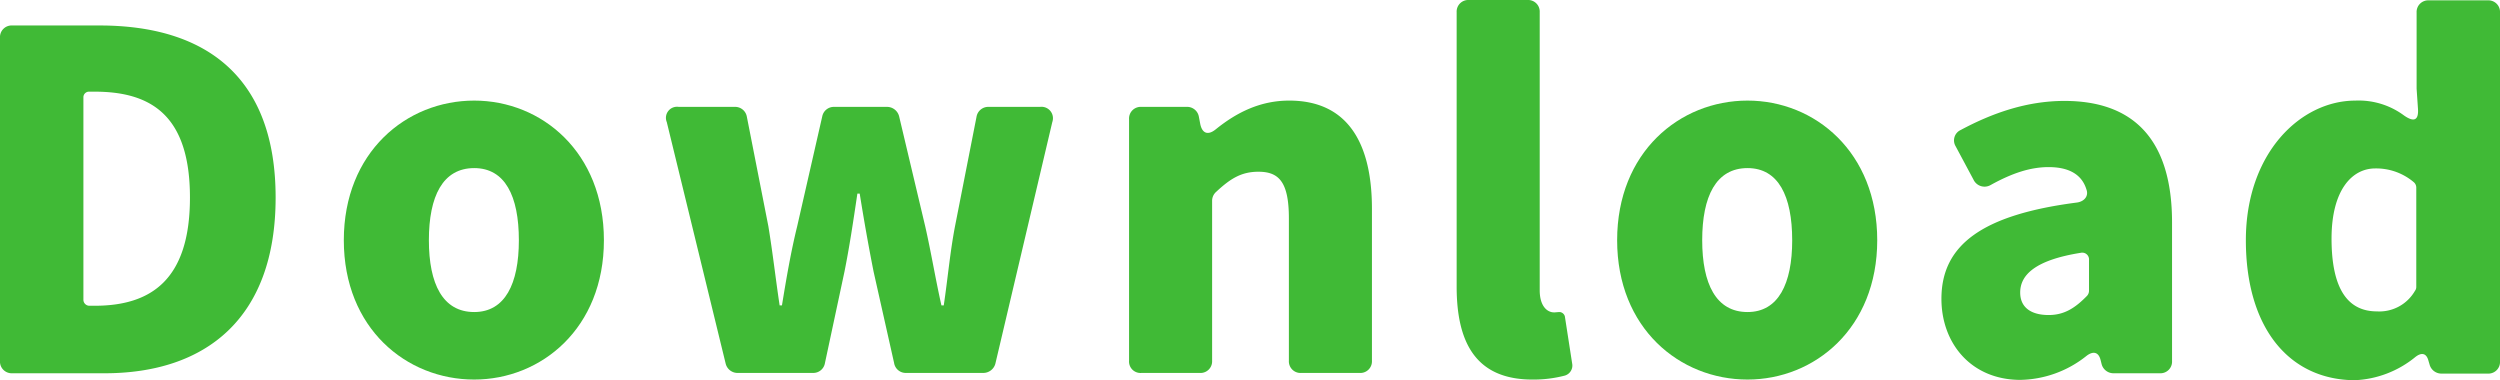 <svg id="moji-03" xmlns="http://www.w3.org/2000/svg" width="464.691" height="70.674" viewBox="0 0 464.691 70.674">
  <path id="パス_937" data-name="パス 937" d="M1.49,64.887V4.856A2.163,2.163,0,0,1,3.766,2.58H20c19.744,0,32.722,9.534,32.722,31.984s-12.978,32.661-31.8,32.661H3.766A2.179,2.179,0,0,1,1.49,64.887ZM18.1,54.677h.984c10.395,0,17.714-4.736,17.714-20.113S29.476,14.882,19.081,14.882H18.1a1.042,1.042,0,0,0-1.107.984V53.508A1.118,1.118,0,0,0,18.1,54.677Z" transform="translate(-1.49 2.156)" fill="#40ba36"/>
  <path id="パス_938" data-name="パス 938" d="M11.88,30.806C11.88,14.445,23.5,4.85,36.114,4.85c12.548,0,24.111,9.6,24.111,25.956S48.6,56.7,36.114,56.7C23.5,56.7,11.88,47.167,11.88,30.806Zm32.538,0c0-8.242-2.583-13.409-8.3-13.409-5.843,0-8.427,5.228-8.427,13.409,0,8.119,2.583,13.347,8.427,13.347C41.834,44.153,44.418,38.925,44.418,30.806Z" transform="translate(52.027 13.848)" fill="#40ba36"/>
  <path id="パス_939" data-name="パス 939" d="M32.68,52.77,21.732,7.869A2.06,2.06,0,0,1,23.946,5.04H34.341a2.211,2.211,0,0,1,2.276,1.845l4,20.359c.8,4.859,1.353,9.78,2.091,14.7h.431c.8-4.921,1.661-9.964,2.829-14.7L50.64,6.762A2.2,2.2,0,0,1,52.855,5.04h9.78A2.325,2.325,0,0,1,64.91,6.762l4.859,20.482c1.107,4.859,1.907,9.78,3.014,14.7h.431c.738-4.921,1.169-9.9,2.091-14.7l4-20.359A2.211,2.211,0,0,1,81.579,5.04h9.534a2.13,2.13,0,0,1,2.276,2.829L82.809,52.77a2.325,2.325,0,0,1-2.276,1.722H66.2a2.192,2.192,0,0,1-2.214-1.845L60.174,35.671c-.923-4.675-1.722-9.165-2.583-14.516H57.16c-.8,5.413-1.476,9.9-2.4,14.516L51.132,52.647a2.192,2.192,0,0,1-2.214,1.845h-13.9A2.282,2.282,0,0,1,32.68,52.77Z" transform="translate(102.207 14.827)" fill="#40ba36"/>
  <path id="パス_940" data-name="パス 940" d="M35.61,53.2V8.294a2.163,2.163,0,0,1,2.276-2.276h8.427a2.211,2.211,0,0,1,2.276,1.845l.246,1.292C49.2,11,50.31,11.37,51.787,10.14c3.752-3.014,8.119-5.29,13.593-5.29,10.764,0,15.377,7.75,15.377,20.113V53.2a2.163,2.163,0,0,1-2.276,2.276H67.594A2.163,2.163,0,0,1,65.318,53.2V26.747c0-6.766-1.845-8.673-5.659-8.673-3.2,0-5.228,1.292-7.873,3.752a2.217,2.217,0,0,0-.738,1.661V53.2a2.163,2.163,0,0,1-2.276,2.276H37.886A2.131,2.131,0,0,1,35.61,53.2Z" transform="translate(174.255 13.848)" fill="#40ba36"/>
  <path id="パス_941" data-name="パス 941" d="M45.51,55.076V4.086A2.163,2.163,0,0,1,47.786,1.81H58.673a2.163,2.163,0,0,1,2.276,2.276V55.752c0,3.075,1.476,4.121,2.645,4.121h.184l.738-.062H64.7a1.11,1.11,0,0,1,.923.8l1.353,8.734a1.95,1.95,0,0,1-1.353,2.276,22.981,22.981,0,0,1-6.028.738C49.016,72.359,45.51,65.409,45.51,55.076Z" transform="translate(225.247 -1.81)" fill="#40ba36"/>
  <path id="パス_942" data-name="パス 942" d="M50.36,30.806C50.36,14.445,61.985,4.85,74.594,4.85c12.548,0,24.111,9.6,24.111,25.956S87.08,56.7,74.594,56.7C61.985,56.7,50.36,47.167,50.36,30.806Zm32.538,0c0-8.242-2.583-13.409-8.3-13.409-5.843,0-8.427,5.228-8.427,13.409,0,8.119,2.583,13.347,8.427,13.347C80.314,44.153,82.9,38.925,82.9,30.806Z" transform="translate(250.228 13.848)" fill="#40ba36"/>
  <path id="パス_943" data-name="パス 943" d="M60.16,41.642c0-9.964,7.5-15.623,25.218-17.9,1.292-.185,2.214-1.169,1.722-2.46-.8-2.583-3.014-4.121-7.012-4.121-3.383,0-6.766,1.107-10.764,3.321a2.269,2.269,0,0,1-3.2-.984L62.8,13.287a2.123,2.123,0,0,1,.923-3.014c5.966-3.2,12.363-5.413,19.313-5.413,12.794,0,19.99,7.135,19.99,22.573V53.205a2.163,2.163,0,0,1-2.276,2.276H92.144a2.274,2.274,0,0,1-2.214-1.722l-.185-.738c-.369-1.476-1.353-1.722-2.583-.8a20.219,20.219,0,0,1-12.425,4.49C65.634,56.65,60.16,49.884,60.16,41.642Zm27.063-.554a1.41,1.41,0,0,0,.369-.923v-5.72a1.264,1.264,0,0,0-1.538-1.353C77.567,34.445,74.8,37.213,74.8,40.473c0,2.829,2.091,4.183,5.29,4.183C82.979,44.656,85.009,43.364,87.223,41.088Z" transform="translate(300.706 13.9)" fill="#40ba36"/>
  <path id="パス_944" data-name="パス 944" d="M69.36,46.413c0-16.177,10.149-25.956,20.359-25.956a14.156,14.156,0,0,1,9.042,2.768c1.845,1.292,2.768.923,2.583-1.353l-.246-3.629V4.1a2.163,2.163,0,0,1,2.276-2.276h10.948A2.163,2.163,0,0,1,116.6,4.1V68.925a2.163,2.163,0,0,1-2.276,2.276h-8.611a2.274,2.274,0,0,1-2.214-1.722l-.185-.615c-.369-1.476-1.292-1.661-2.46-.738a19.046,19.046,0,0,1-11.317,4.306C77.233,72.308,69.36,62.528,69.36,46.413Zm31.43,9.411a1.182,1.182,0,0,0,.246-.738V36.633a1.338,1.338,0,0,0-.431-.984,10.821,10.821,0,0,0-7.2-2.583c-4.306,0-8.119,4-8.119,13.04,0,9.534,3.137,13.532,8.427,13.532A7.639,7.639,0,0,0,100.79,55.824Z" transform="translate(348.093 -1.758)" fill="#40ba36"/>
</svg>
